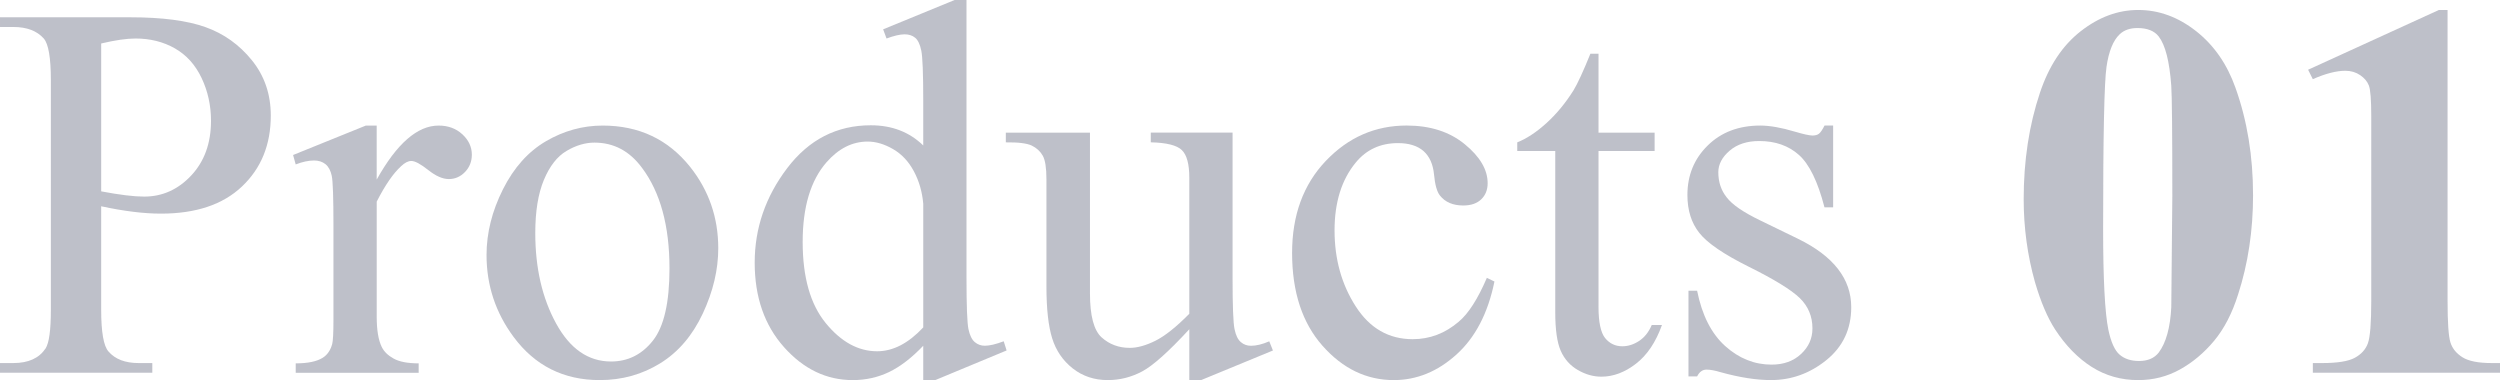 <?xml version="1.0" encoding="UTF-8"?>
<svg id="_レイヤー_2" data-name="レイヤー 2" xmlns="http://www.w3.org/2000/svg" width="139.702" height="21.24" viewBox="0 0 139.702 21.24">
  <defs>
    <style>
      .cls-1 {
        fill: none;
        opacity: .7;
      }

      .cls-2 {
        fill: #a3a5b2;
      }
    </style>
  </defs>
  <g id="_デザイン" data-name="デザイン">
    <g class="cls-1">
      <path class="cls-2" d="m5.654,11.528v5.786c0,1.25.137,2.026.41,2.329.371.43.933.645,1.685.645h.762v.542H0v-.542h.747c.84,0,1.44-.273,1.802-.82.195-.303.293-1.021.293-2.153V4.482c0-1.25-.132-2.026-.396-2.329-.381-.43-.947-.645-1.699-.645h-.747v-.542h7.28c1.777,0,3.179.184,4.204.55s1.89.983,2.593,1.853,1.055,1.899,1.055,3.091c0,1.621-.534,2.939-1.604,3.955-1.068,1.016-2.58,1.523-4.533,1.523-.479,0-.996-.034-1.553-.103s-1.152-.171-1.787-.308Zm0-.835c.518.098.977.171,1.377.22s.742.073,1.025.073c1.016,0,1.892-.393,2.629-1.179s1.106-1.805,1.106-3.055c0-.859-.176-1.657-.527-2.395s-.85-1.289-1.494-1.655-1.377-.55-2.197-.55c-.498,0-1.138.093-1.919.278v8.262Z"/>
      <path class="cls-2" d="m21.05,7.017v3.018c1.123-2.012,2.275-3.018,3.457-3.018.537,0,.981.164,1.333.491s.527.705.527,1.135c0,.381-.127.703-.381.967s-.557.396-.908.396c-.342,0-.726-.168-1.149-.505-.426-.337-.74-.506-.945-.506-.176,0-.366.098-.571.293-.439.4-.894,1.06-1.362,1.978v6.431c0,.742.093,1.304.278,1.685.127.264.352.483.674.659s.786.264,1.392.264v.527h-6.87v-.527c.684,0,1.191-.107,1.523-.322.244-.156.415-.405.513-.747.049-.166.073-.64.073-1.421v-5.2c0-1.562-.032-2.492-.095-2.79-.064-.298-.182-.516-.352-.652-.172-.137-.384-.205-.638-.205-.303,0-.645.073-1.025.22l-.146-.527,4.058-1.641h.615Z"/>
      <path class="cls-2" d="m33.677,7.017c2.031,0,3.662.771,4.893,2.314,1.045,1.318,1.567,2.832,1.567,4.541,0,1.201-.288,2.417-.864,3.647s-1.369,2.158-2.381,2.783c-1.01.625-2.136.938-3.376.938-2.021,0-3.628-.806-4.819-2.417-1.006-1.357-1.509-2.881-1.509-4.57,0-1.23.305-2.453.915-3.669s1.414-2.114,2.41-2.695,2.051-.872,3.164-.872Zm-.454.952c-.518,0-1.038.154-1.56.462-.523.308-.945.847-1.268,1.618s-.483,1.763-.483,2.974c0,1.953.388,3.638,1.165,5.054.775,1.416,1.799,2.124,3.068,2.124.947,0,1.729-.391,2.344-1.172s.923-2.124.923-4.028c0-2.383-.513-4.258-1.538-5.625-.693-.938-1.577-1.406-2.651-1.406Z"/>
      <path class="cls-2" d="m51.592,19.321c-.654.684-1.294,1.175-1.919,1.473-.625.297-1.299.446-2.021.446-1.465,0-2.744-.612-3.838-1.838s-1.641-2.801-1.641-4.725.605-3.684,1.816-5.28,2.769-2.396,4.673-2.396c1.182,0,2.158.376,2.93,1.128v-2.476c0-1.533-.036-2.476-.11-2.827-.072-.352-.188-.591-.344-.718s-.352-.19-.586-.19c-.254,0-.591.078-1.011.234l-.19-.513,3.999-1.641h.659v15.513c0,1.572.037,2.532.109,2.879.074.347.191.588.352.725.162.137.35.205.564.205.264,0,.615-.083,1.055-.249l.161.513-3.984,1.655h-.674v-1.919Zm0-1.025v-6.914c-.059-.664-.234-1.27-.527-1.816s-.681-.959-1.165-1.237c-.482-.278-.954-.418-1.413-.418-.859,0-1.626.386-2.3,1.157-.889,1.016-1.333,2.5-1.333,4.453,0,1.973.43,3.484,1.289,4.534s1.816,1.574,2.871,1.574c.889,0,1.748-.444,2.578-1.333Z"/>
      <path class="cls-2" d="m68.877,7.412v8.13c0,1.553.036,2.503.11,2.85.072.347.189.588.352.725.16.137.349.205.563.205.303,0,.645-.083,1.025-.249l.205.513-4.014,1.655h-.659v-2.842c-1.152,1.25-2.031,2.036-2.637,2.358s-1.245.483-1.919.483c-.752,0-1.404-.218-1.956-.651-.552-.435-.935-.994-1.149-1.678s-.322-1.65-.322-2.9v-5.991c0-.635-.068-1.074-.205-1.318s-.34-.432-.608-.563-.754-.193-1.457-.184v-.542h4.702v8.979c0,1.25.217,2.07.651,2.461s.96.586,1.575.586c.42,0,.896-.132,1.429-.396.531-.264,1.164-.767,1.896-1.509v-7.603c0-.762-.139-1.276-.418-1.545-.277-.269-.856-.413-1.735-.433v-.542h4.57Z"/>
      <path class="cls-2" d="m83.511,15.732c-.361,1.768-1.069,3.128-2.124,4.08s-2.222,1.428-3.501,1.428c-1.523,0-2.852-.64-3.984-1.919s-1.699-3.008-1.699-5.186c0-2.109.627-3.823,1.883-5.142,1.254-1.318,2.761-1.978,4.519-1.978,1.318,0,2.402.35,3.252,1.048s1.274,1.423,1.274,2.175c0,.371-.12.672-.359.901s-.573.344-1.003.344c-.576,0-1.011-.186-1.304-.557-.166-.205-.276-.596-.33-1.172s-.251-1.016-.593-1.318c-.342-.293-.815-.439-1.421-.439-.977,0-1.763.361-2.358,1.084-.791.957-1.187,2.222-1.187,3.794,0,1.602.393,3.016,1.18,4.241.785,1.226,1.848,1.838,3.186,1.838.957,0,1.816-.327,2.578-.981.537-.449,1.06-1.265,1.567-2.446l.425.205Z"/>
      <path class="cls-2" d="m89.326,3.003v4.409h3.135v1.025h-3.135v8.701c0,.869.125,1.455.373,1.758.25.303.569.454.96.454.322,0,.635-.1.938-.3s.537-.496.703-.887h.571c-.342.957-.825,1.678-1.45,2.161s-1.27.725-1.934.725c-.449,0-.889-.124-1.318-.373s-.747-.605-.952-1.069-.308-1.18-.308-2.146v-9.023h-2.124v-.483c.537-.215,1.086-.578,1.648-1.091.561-.513,1.062-1.121,1.501-1.824.225-.371.537-1.05.938-2.036h.454Z"/>
      <path class="cls-2" d="m102.437,7.017v4.57h-.483c-.371-1.436-.848-2.412-1.429-2.93s-1.32-.776-2.219-.776c-.684,0-1.235.181-1.655.542s-.63.762-.63,1.201c0,.547.156,1.016.469,1.406.303.4.918.825,1.846,1.274l2.139,1.04c1.982.967,2.974,2.241,2.974,3.823,0,1.221-.462,2.205-1.384,2.952-.924.747-1.956,1.12-3.099,1.12-.82,0-1.758-.146-2.812-.439-.322-.098-.586-.146-.791-.146-.225,0-.4.127-.527.381h-.483v-4.79h.483c.273,1.367.796,2.397,1.567,3.091s1.636,1.04,2.593,1.04c.674,0,1.224-.197,1.647-.593.426-.396.638-.872.638-1.429,0-.674-.237-1.24-.71-1.699-.475-.459-1.419-1.04-2.835-1.743s-2.344-1.338-2.783-1.904c-.439-.557-.659-1.26-.659-2.109,0-1.104.378-2.026,1.135-2.769s1.736-1.113,2.938-1.113c.527,0,1.167.112,1.919.337.498.146.83.22.996.22.156,0,.278-.034.366-.103s.19-.22.308-.454h.483Z"/>
      <path class="cls-2" d="m125.903,10.898c0,1.982-.278,3.833-.835,5.552-.332,1.055-.779,1.919-1.34,2.593-.562.674-1.199,1.209-1.912,1.604s-1.489.593-2.329.593c-.957,0-1.821-.244-2.593-.732s-1.455-1.187-2.051-2.095c-.43-.664-.806-1.548-1.128-2.651-.42-1.494-.63-3.037-.63-4.629,0-2.158.303-4.141.908-5.947.498-1.494,1.255-2.639,2.271-3.435s2.09-1.194,3.223-1.194c1.152,0,2.229.394,3.229,1.18s1.736,1.843,2.205,3.171c.654,1.826.981,3.823.981,5.991Zm-4.512-.029c0-3.477-.02-5.503-.059-6.079-.098-1.357-.332-2.275-.703-2.754-.244-.312-.64-.469-1.187-.469-.42,0-.752.117-.996.352-.361.342-.605.945-.732,1.81s-.19,3.879-.19,9.045c0,2.812.098,4.697.293,5.654.146.693.356,1.157.63,1.392s.635.352,1.084.352c.488,0,.854-.156,1.099-.469.41-.547.645-1.392.703-2.534l.059-6.299Z"/>
      <path class="cls-2" d="m136.772.557v16.245c0,1.221.054,2,.161,2.337s.332.612.674.827.889.322,1.641.322h.454v.542h-10.459v-.542h.527c.85,0,1.455-.098,1.816-.293s.605-.464.732-.806.19-1.138.19-2.388V6.504c0-.918-.044-1.491-.132-1.721s-.252-.425-.491-.586-.515-.242-.827-.242c-.498,0-1.104.156-1.816.469l-.264-.527,7.31-3.34h.483Z"/>
    </g>
  </g>
</svg>